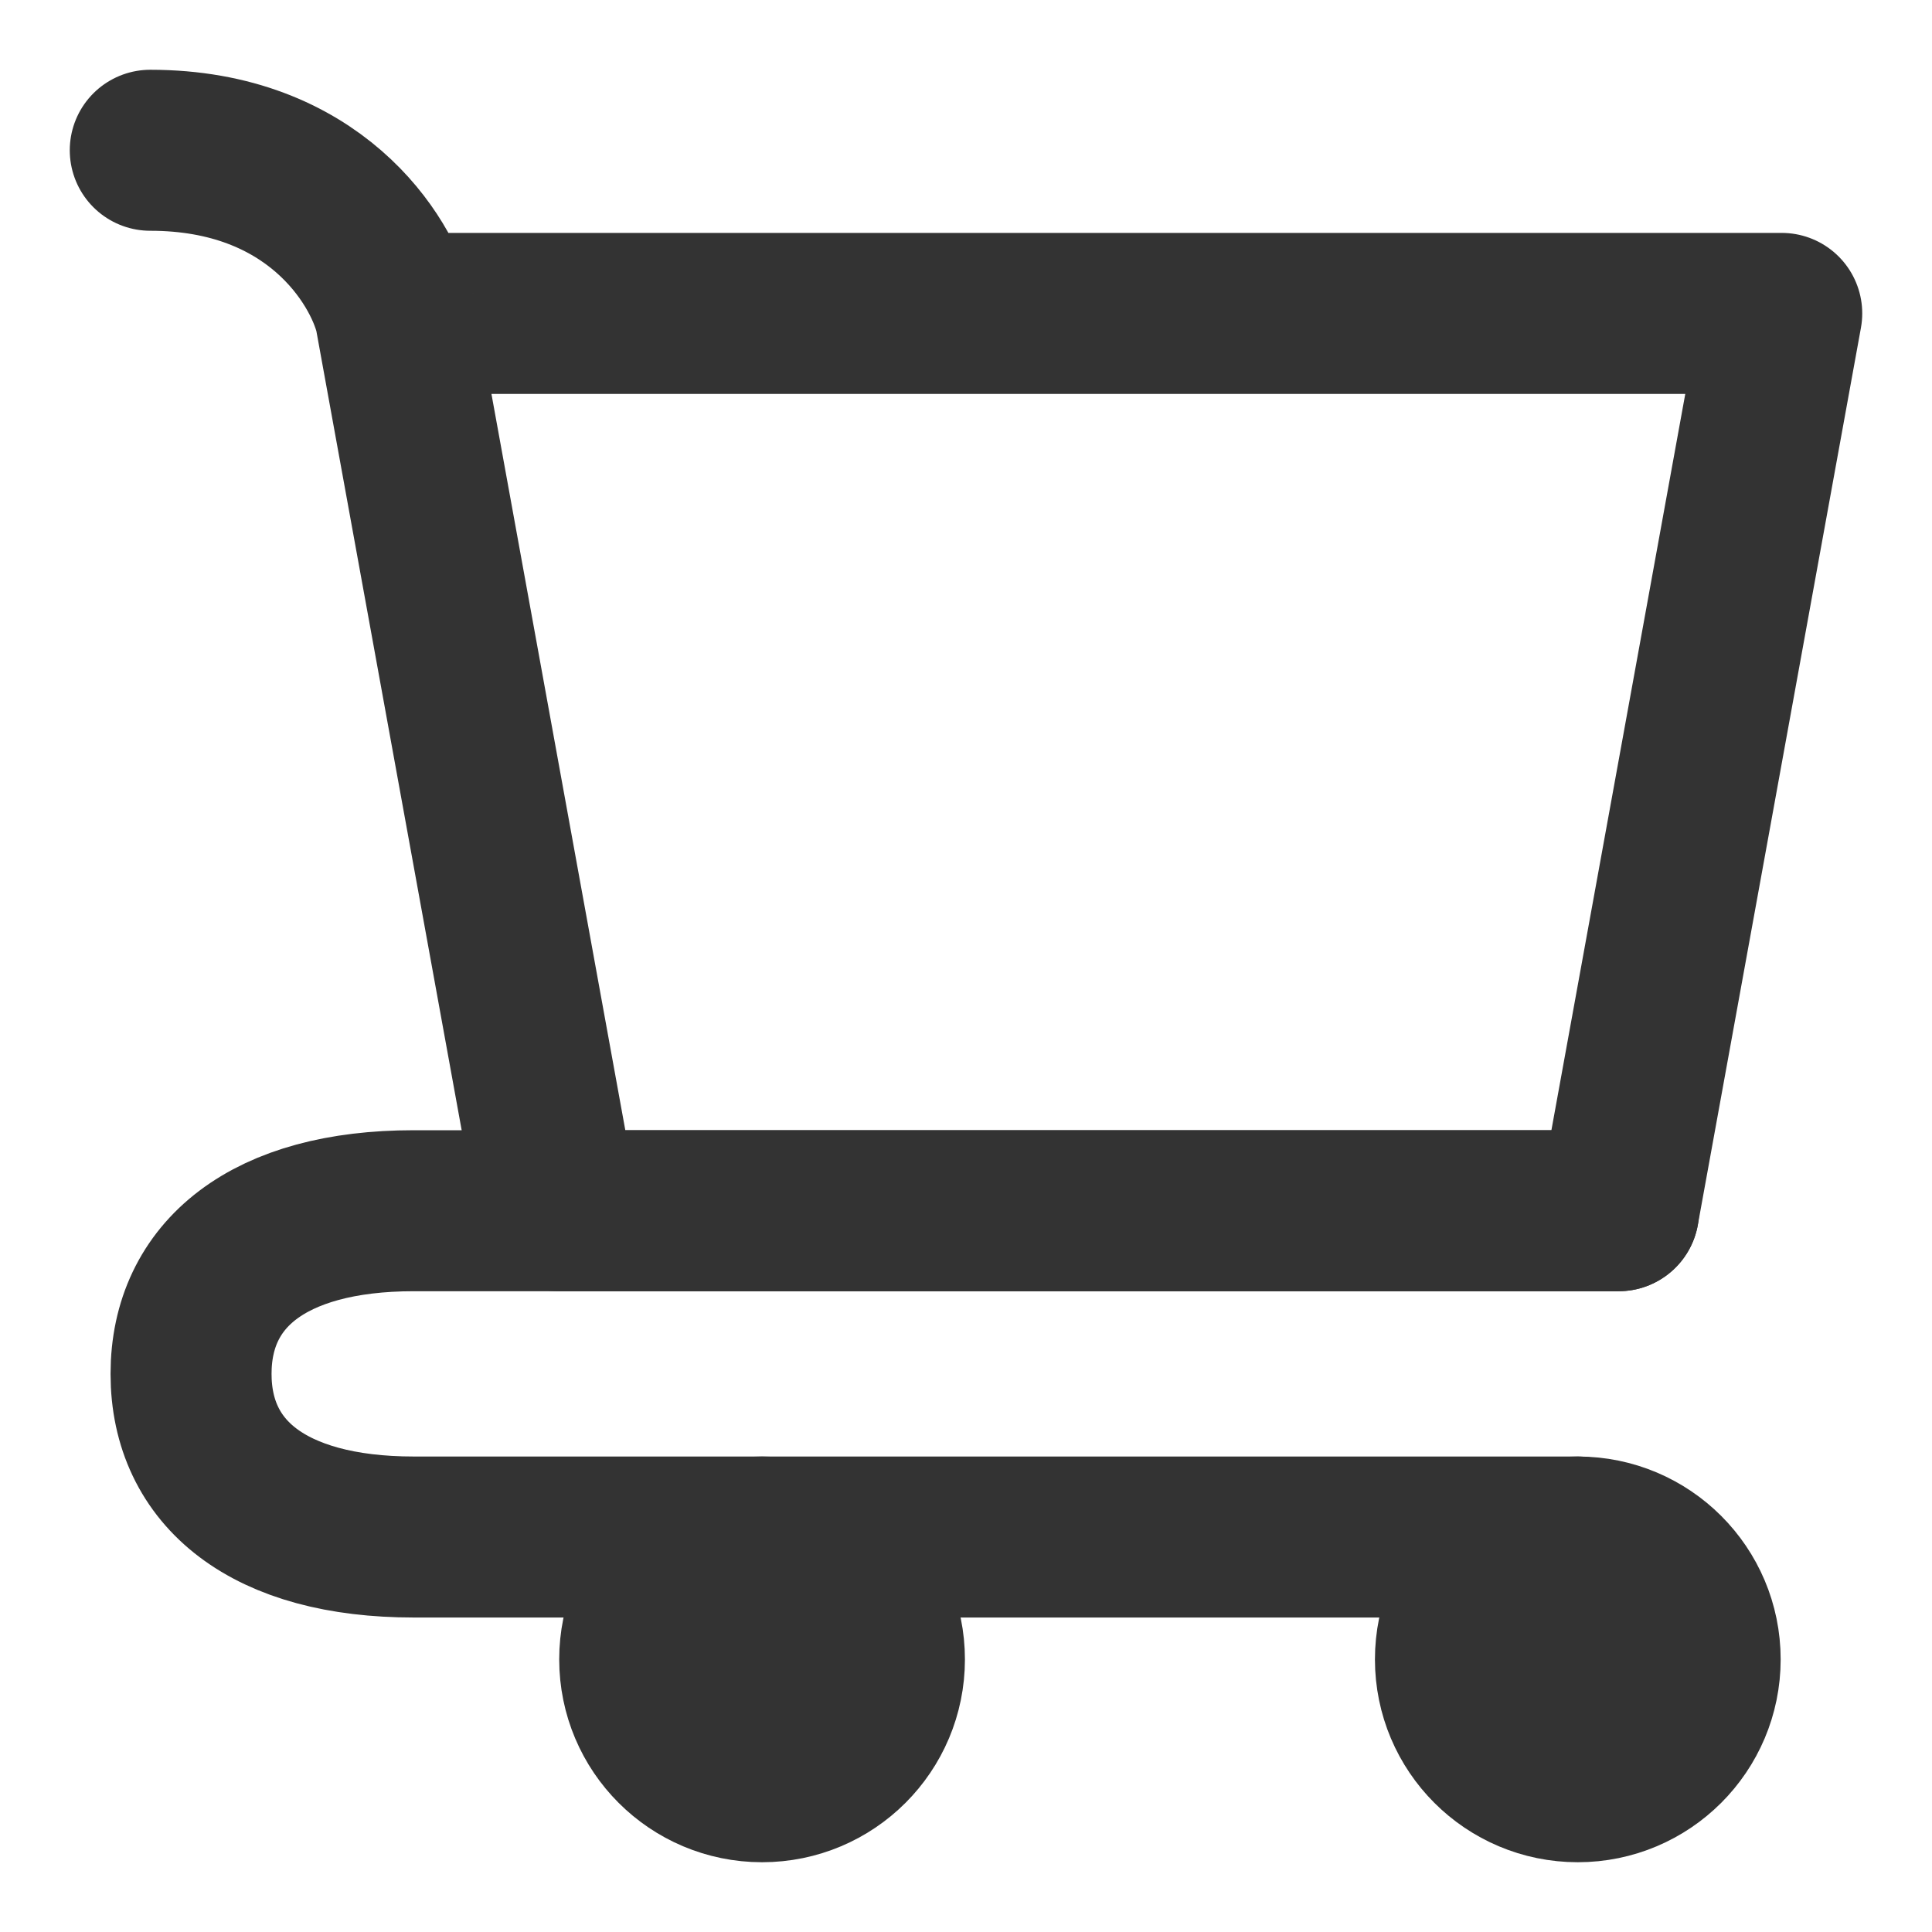<svg width="18" height="18" viewBox="0 0 18 18" fill="none" xmlns="http://www.w3.org/2000/svg">
<path d="M14.7 16.6C15.329 16.6 15.84 16.09 15.84 15.46C15.84 14.83 15.329 14.32 14.7 14.32C14.07 14.32 13.56 14.83 13.56 15.46C13.56 16.09 14.07 16.6 14.7 16.6Z" fill="#333333" stroke="#333333" stroke-width="1.5" stroke-linecap="round" stroke-linejoin="round"/>
<path d="M7.1 16.6C7.73 16.6 8.24 16.09 8.24 15.46C8.24 14.83 7.73 14.32 7.1 14.32C6.47 14.32 5.96 14.83 5.96 15.46C5.96 16.09 6.47 16.6 7.1 16.6Z" fill="#333333" stroke="#333333" stroke-width="1.5" stroke-linecap="round" stroke-linejoin="round"/>
<path d="M3.68 2.92H16.6L15.08 11.28H5.2L3.68 2.92ZM3.68 2.92C3.553 2.413 2.92 1.4 1.4 1.4" stroke="#333333" stroke-width="1.5" stroke-linecap="round" stroke-linejoin="round"/>
<path d="M15.08 11.28H5.2H3.855C2.499 11.28 1.78 11.874 1.78 12.8C1.78 13.726 2.499 14.32 3.855 14.32H14.7" stroke="#333333" stroke-width="1.5" stroke-linecap="round" stroke-linejoin="round"/>
</svg>
